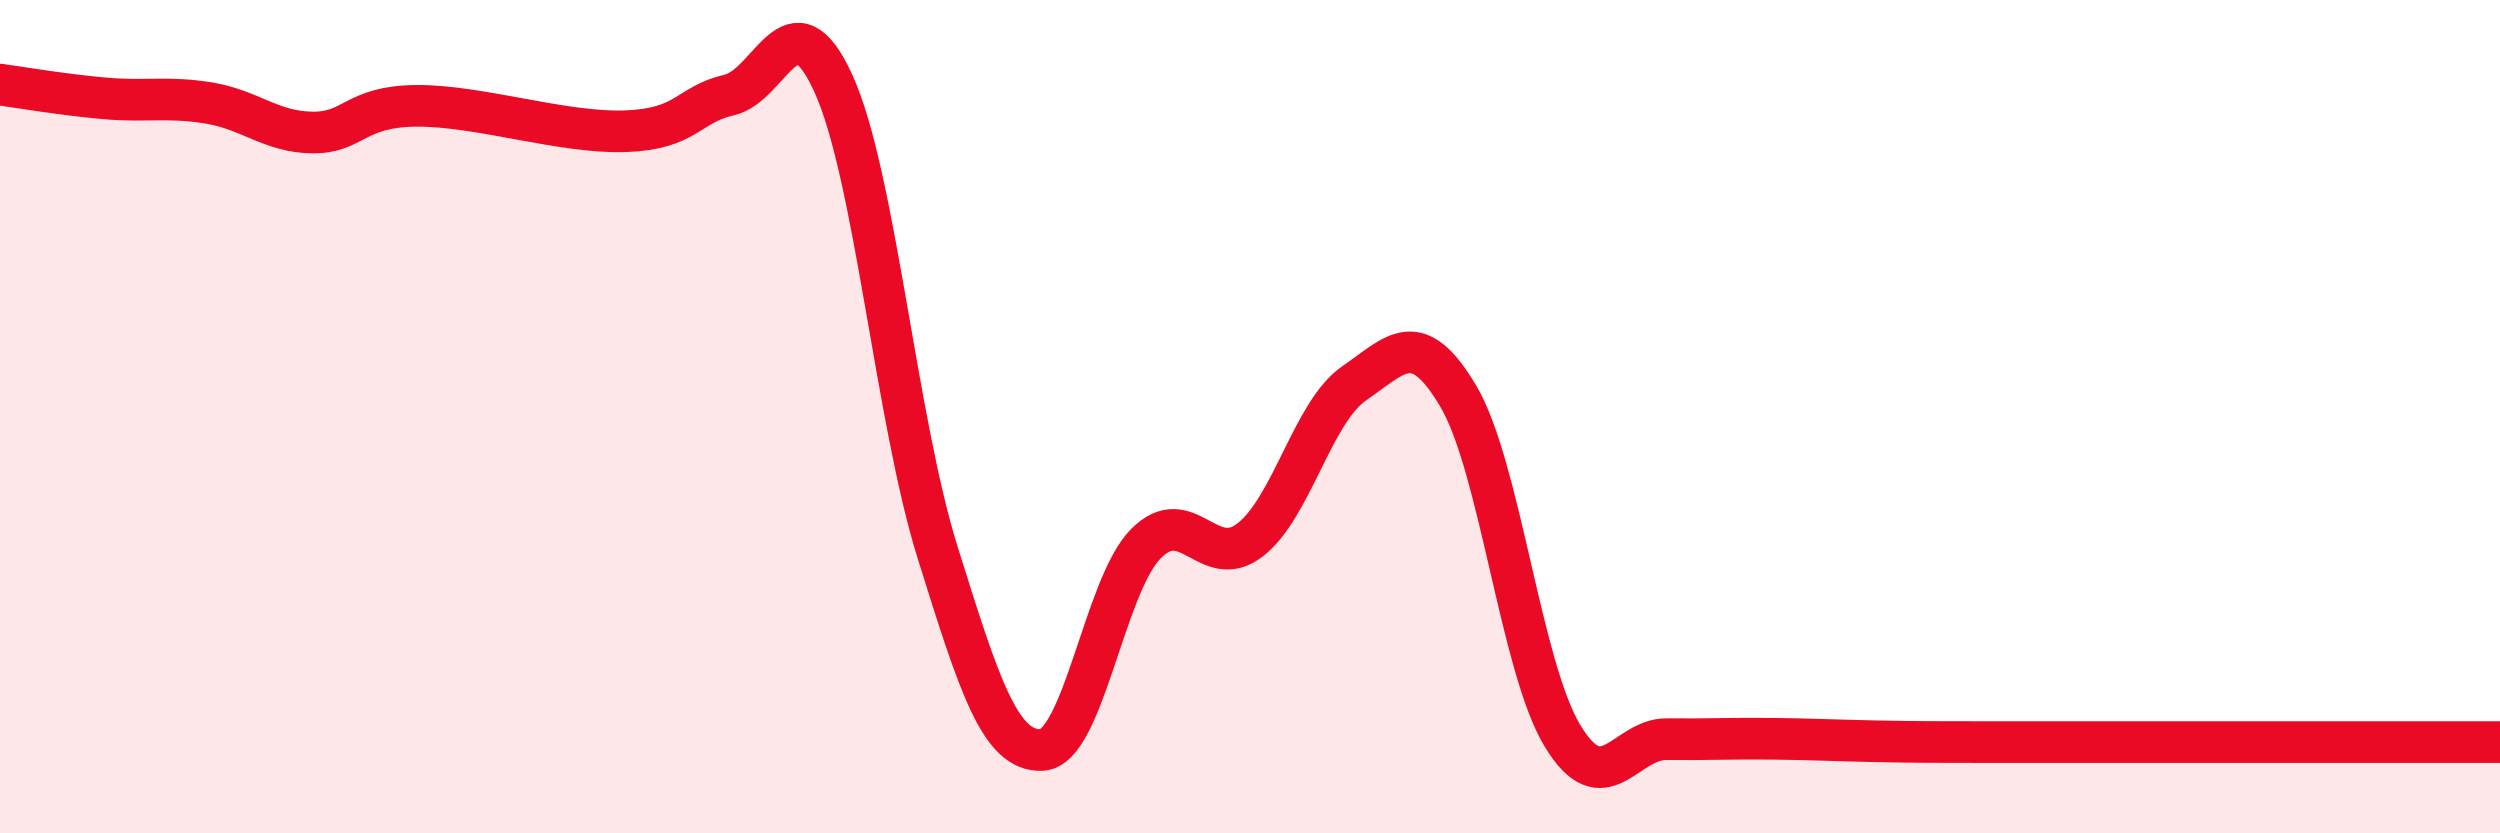 
    <svg width="60" height="20" viewBox="0 0 60 20" xmlns="http://www.w3.org/2000/svg">
      <path
        d="M 0,2.03 C 0.5,2.1 1.5,2.27 2.5,2.36 C 3.5,2.45 4,2.31 5,2.47 C 6,2.63 6.5,3.17 7.5,3.18 C 8.5,3.19 8.5,2.55 10,2.54 C 11.5,2.53 13.5,3.2 15,3.15 C 16.5,3.1 16.5,2.51 17.5,2.28 C 18.5,2.05 19,-0.19 20,2 C 21,4.19 21.5,10.05 22.5,13.25 C 23.5,16.45 24,18.04 25,18 C 26,17.96 26.5,14.06 27.5,13.05 C 28.5,12.04 29,13.73 30,12.96 C 31,12.19 31.5,9.89 32.5,9.2 C 33.5,8.51 34,7.82 35,9.51 C 36,11.2 36.5,16.01 37.5,17.66 C 38.5,19.31 39,17.73 40,17.74 C 41,17.75 41.5,17.72 42.5,17.73 C 43.5,17.74 44,17.77 45,17.79 C 46,17.81 46.5,17.81 47.5,17.81 C 48.5,17.81 49,17.81 50,17.81 C 51,17.81 51.5,17.81 52.5,17.81 C 53.5,17.81 53.5,17.81 55,17.81 C 56.5,17.81 59,17.81 60,17.81L60 20L0 20Z"
        fill="#EB0A25"
        opacity="0.1"
        stroke-linecap="round"
        stroke-linejoin="round"
      />
      <path
        d="M 0,2.03 C 0.5,2.1 1.5,2.27 2.5,2.36 C 3.5,2.45 4,2.31 5,2.47 C 6,2.63 6.5,3.17 7.5,3.18 C 8.5,3.19 8.5,2.55 10,2.54 C 11.5,2.53 13.5,3.2 15,3.15 C 16.5,3.1 16.5,2.51 17.5,2.28 C 18.5,2.05 19,-0.19 20,2 C 21,4.19 21.5,10.05 22.5,13.25 C 23.5,16.45 24,18.04 25,18 C 26,17.96 26.5,14.06 27.5,13.05 C 28.5,12.04 29,13.73 30,12.96 C 31,12.19 31.5,9.89 32.5,9.2 C 33.5,8.51 34,7.82 35,9.51 C 36,11.2 36.5,16.01 37.5,17.66 C 38.5,19.31 39,17.73 40,17.74 C 41,17.75 41.5,17.72 42.5,17.73 C 43.5,17.74 44,17.77 45,17.79 C 46,17.81 46.5,17.81 47.5,17.81 C 48.5,17.81 49,17.81 50,17.81 C 51,17.81 51.5,17.81 52.5,17.81 C 53.5,17.81 53.5,17.81 55,17.81 C 56.5,17.81 59,17.81 60,17.81"
        stroke="#EB0A25"
        stroke-width="1"
        fill="none"
        stroke-linecap="round"
        stroke-linejoin="round"
      />
    </svg>
  